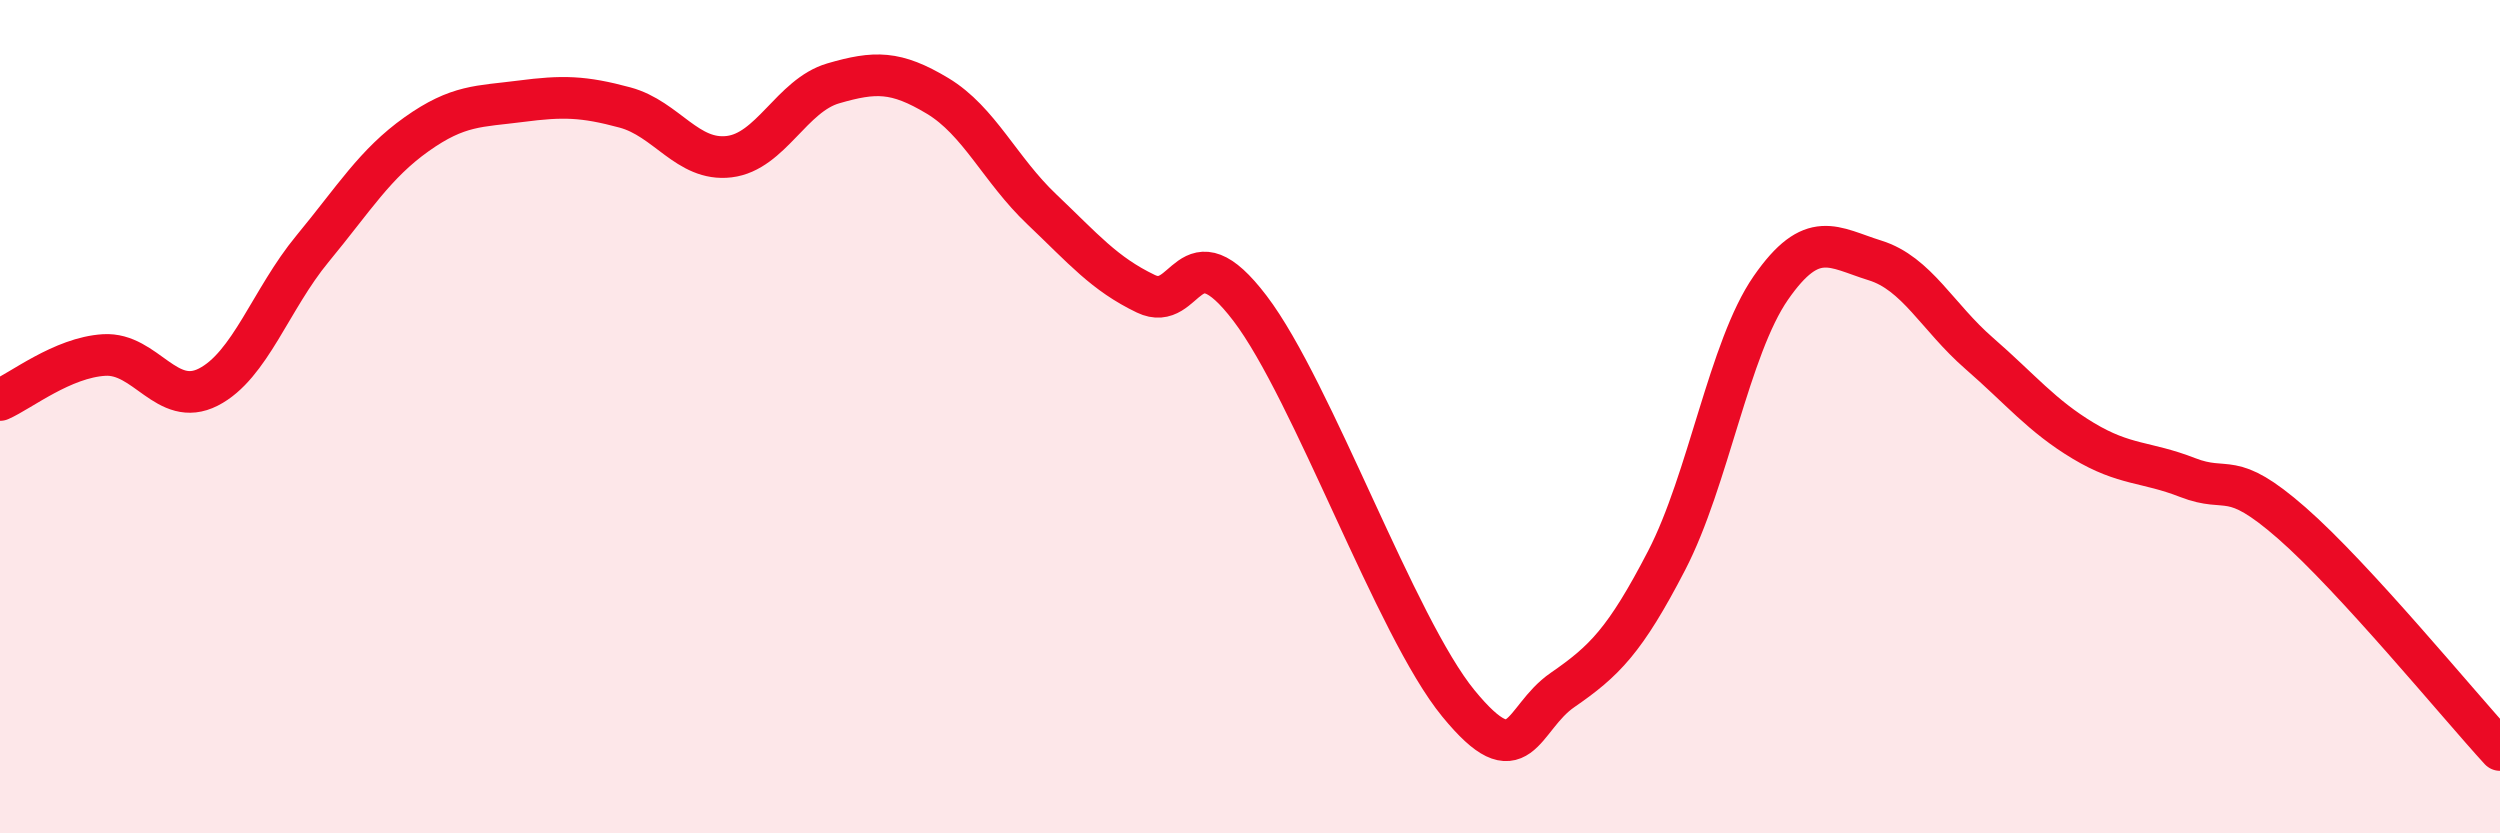 
    <svg width="60" height="20" viewBox="0 0 60 20" xmlns="http://www.w3.org/2000/svg">
      <path
        d="M 0,9.6 C 0.5,9.38 1.5,8.58 2.5,8.52 C 3.5,8.46 4,9.8 5,9.29 C 6,8.78 6.5,7.18 7.5,5.97 C 8.5,4.76 9,3.93 10,3.22 C 11,2.51 11.5,2.56 12.5,2.43 C 13.5,2.3 14,2.31 15,2.58 C 16,2.85 16.5,3.88 17.5,3.76 C 18.5,3.64 19,2.29 20,2 C 21,1.71 21.5,1.7 22.5,2.3 C 23.5,2.9 24,4.07 25,5.02 C 26,5.97 26.5,6.57 27.5,7.05 C 28.5,7.53 28.5,5.43 30,7.4 C 31.5,9.37 33.5,15.05 35,16.88 C 36.5,18.71 36.5,17.25 37.5,16.56 C 38.5,15.87 39,15.38 40,13.45 C 41,11.52 41.5,8.35 42.5,6.91 C 43.5,5.47 44,5.94 45,6.25 C 46,6.56 46.5,7.61 47.5,8.48 C 48.5,9.35 49,9.98 50,10.58 C 51,11.18 51.5,11.07 52.5,11.46 C 53.5,11.85 53.5,11.24 55,12.55 C 56.5,13.86 59,16.91 60,18L60 20L0 20Z"
        fill="#EB0A25"
        opacity="0.1"
        stroke-linecap="round"
        stroke-linejoin="round"
      />
      <path
        d="M 0,9.6 C 0.5,9.38 1.5,8.58 2.5,8.52 C 3.5,8.46 4,9.8 5,9.29 C 6,8.78 6.5,7.18 7.5,5.97 C 8.5,4.76 9,3.93 10,3.22 C 11,2.51 11.5,2.56 12.5,2.43 C 13.5,2.3 14,2.31 15,2.58 C 16,2.85 16.5,3.88 17.5,3.76 C 18.5,3.64 19,2.29 20,2 C 21,1.71 21.5,1.7 22.5,2.3 C 23.5,2.9 24,4.07 25,5.02 C 26,5.97 26.5,6.57 27.5,7.05 C 28.5,7.53 28.5,5.43 30,7.4 C 31.5,9.37 33.5,15.05 35,16.88 C 36.5,18.71 36.5,17.25 37.5,16.56 C 38.5,15.87 39,15.38 40,13.45 C 41,11.52 41.5,8.35 42.5,6.91 C 43.5,5.47 44,5.94 45,6.25 C 46,6.56 46.5,7.61 47.5,8.48 C 48.5,9.35 49,9.98 50,10.58 C 51,11.18 51.5,11.07 52.5,11.46 C 53.5,11.85 53.5,11.24 55,12.55 C 56.5,13.86 59,16.91 60,18"
        stroke="#EB0A25"
        stroke-width="1"
        fill="none"
        stroke-linecap="round"
        stroke-linejoin="round"
      />
    </svg>
  